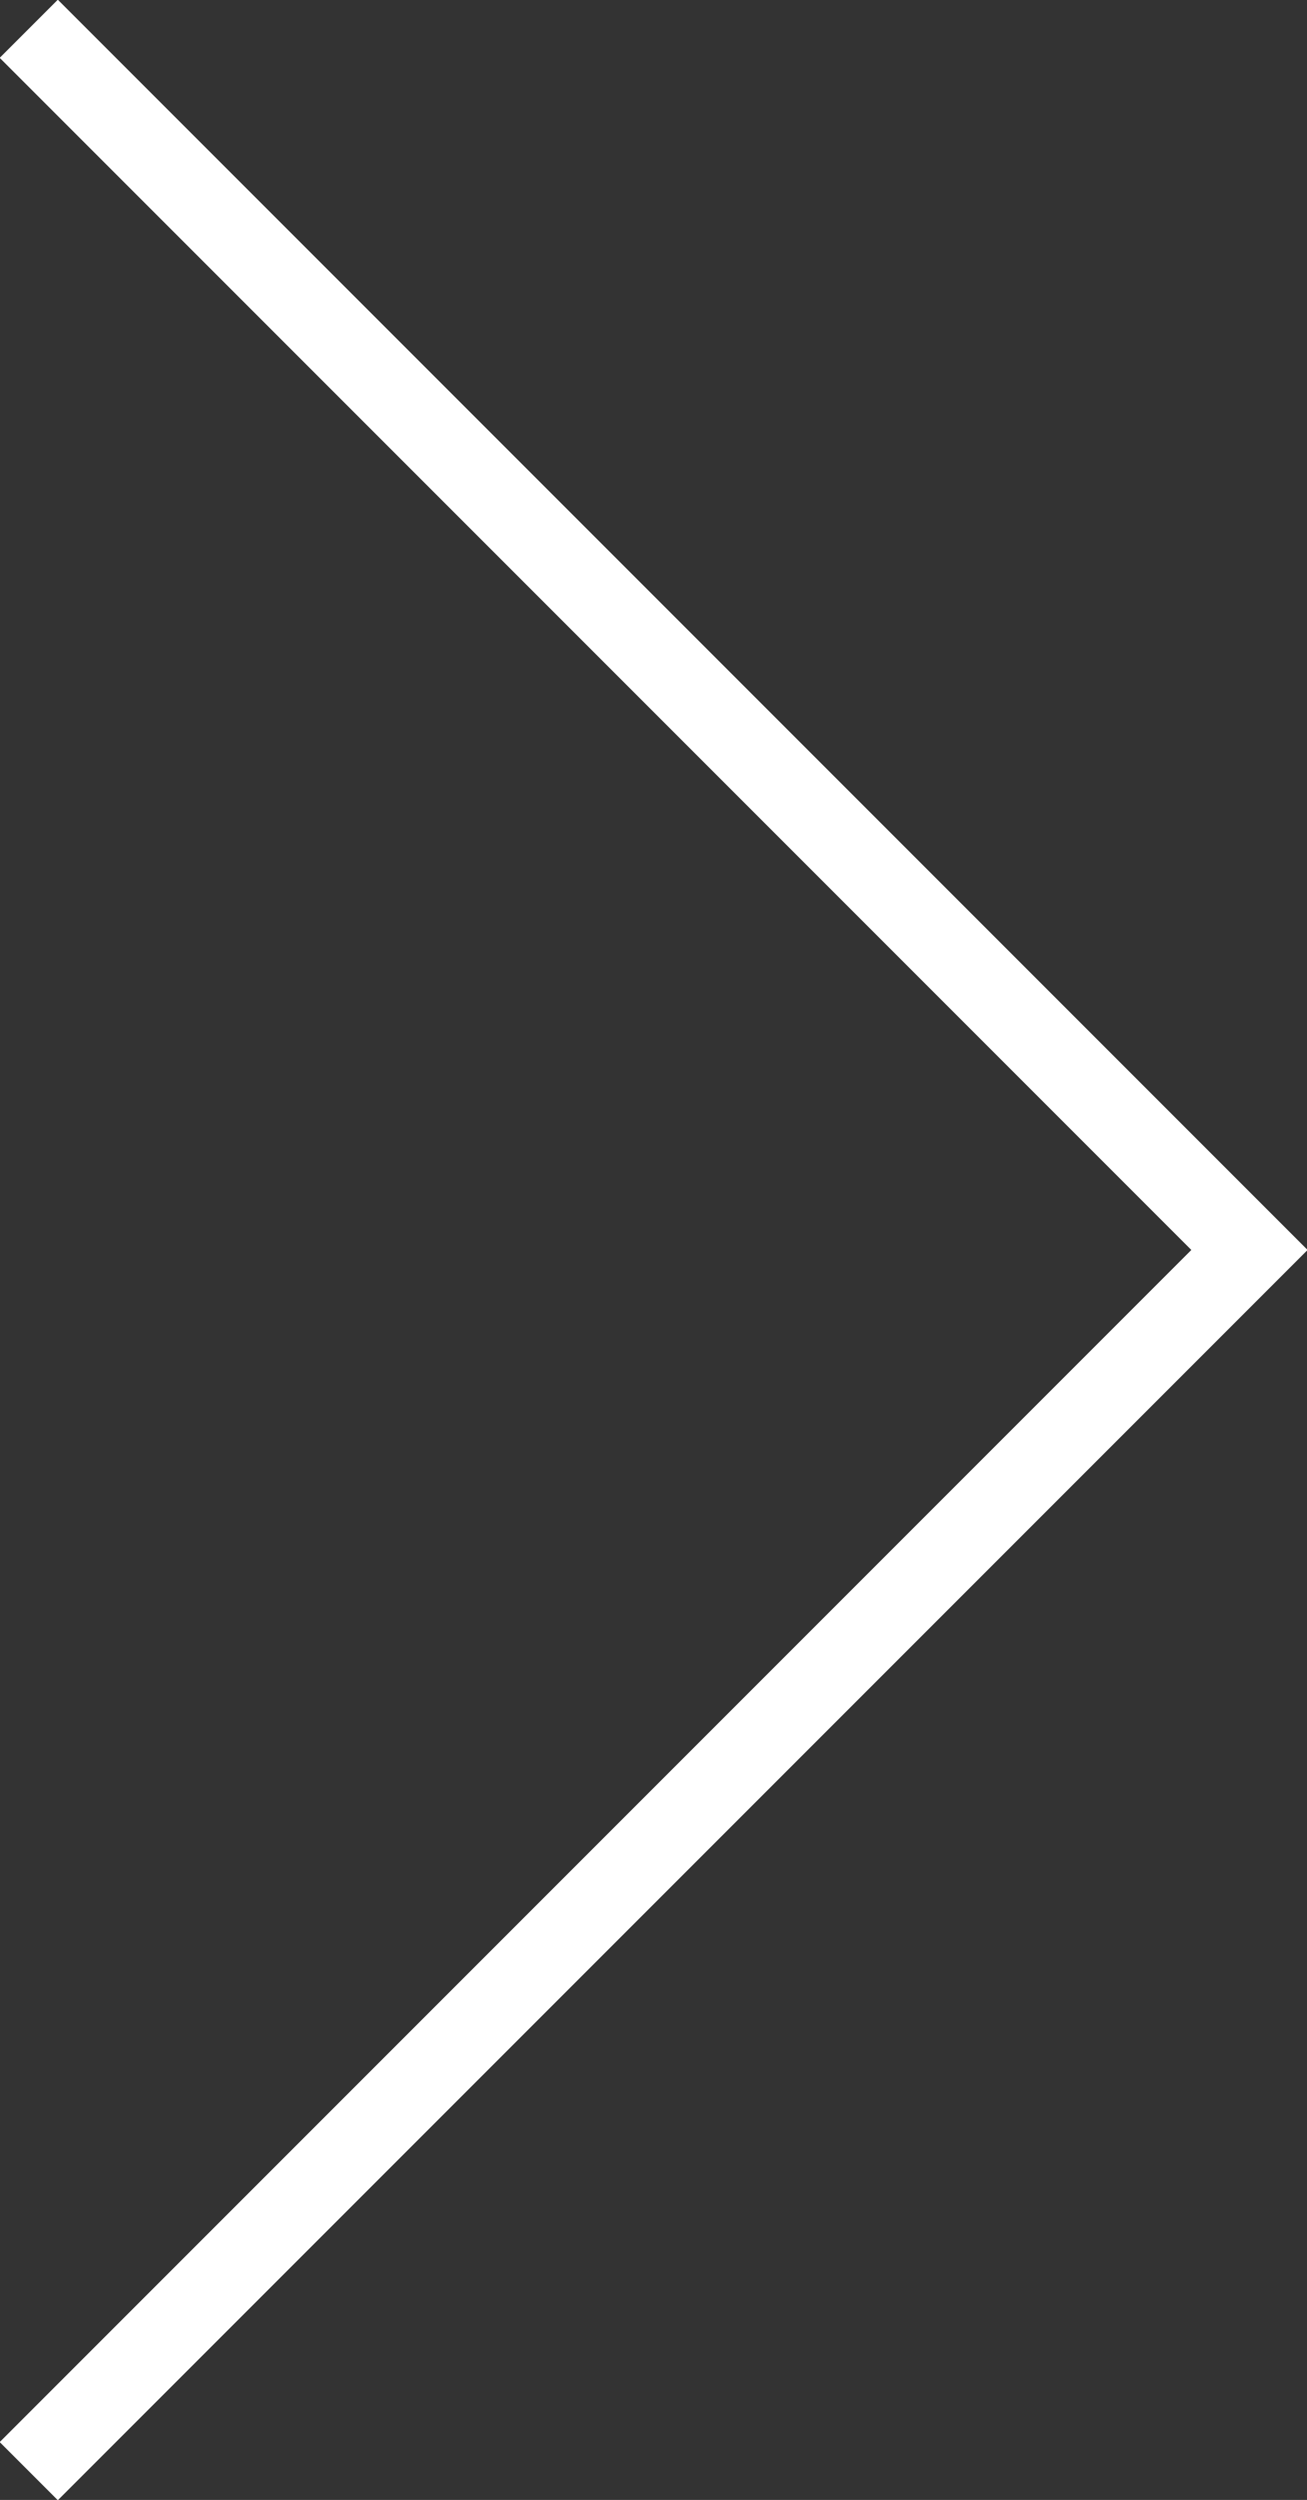 <?xml version="1.0" encoding="utf-8"?>
<!-- Generator: Adobe Illustrator 23.1.1, SVG Export Plug-In . SVG Version: 6.00 Build 0)  -->
<svg version="1.1" id="Ebene_1" xmlns="http://www.w3.org/2000/svg" xmlns:xlink="http://www.w3.org/1999/xlink" x="0px" y="0px"
	 viewBox="0 0 31.8 60.8" style="enable-background:new 0 0 31.8 60.8;" xml:space="preserve">
<rect x="0" y="0" width="31.8" height="60.8" fill="#333333" stroke="none"/>
<style type="text/css">
	.st0{fill:none;stroke:#FFFFFF;stroke-width:2;}
	.st1{clip-path:url(#SVGID_2_);fill:none;stroke:#FFFFFF;stroke-width:2;}
	.st2{fill:none;stroke:#FFFFFF;stroke-width:2;stroke-linejoin:round;}
	.st3{clip-path:url(#SVGID_4_);fill:none;stroke:#FFFFFF;stroke-width:2;}
	.st4{clip-path:url(#SVGID_6_);fill:none;stroke:#FFFFFF;stroke-width:2;}
	.st5{opacity:0.8;}
	.st6{clip-path:url(#SVGID_8_);fill:#FFFFFF;}
	.st7{clip-path:url(#SVGID_10_);fill:none;stroke:#FFFFFF;stroke-width:0.75;}
	.st8{fill:none;stroke:#FFFFFF;stroke-width:0.75;}
	.st9{clip-path:url(#SVGID_12_);fill:#FFFFFF;}
	.st10{clip-path:url(#SVGID_14_);fill:#FFFFFF;}
	.st11{clip-path:url(#SVGID_16_);fill:none;stroke:#FFFFFF;stroke-width:0.75;}
	.st12{clip-path:url(#SVGID_18_);fill:#FFFFFF;}
	.st13{clip-path:url(#SVGID_20_);fill:none;stroke:#FFFFFF;stroke-width:0.75;}
	.st14{fill:none;stroke:#FFFFFF;}
	.st15{clip-path:url(#SVGID_22_);fill:#FFFFFF;}
	.st16{clip-path:url(#SVGID_24_);fill:none;stroke:#FFFFFF;stroke-width:0.75;}
</style>
<g>
	<polyline class="st0" points="0.7,60.1 30.4,30.4 0.7,0.7 	"/>
</g>
</svg>
